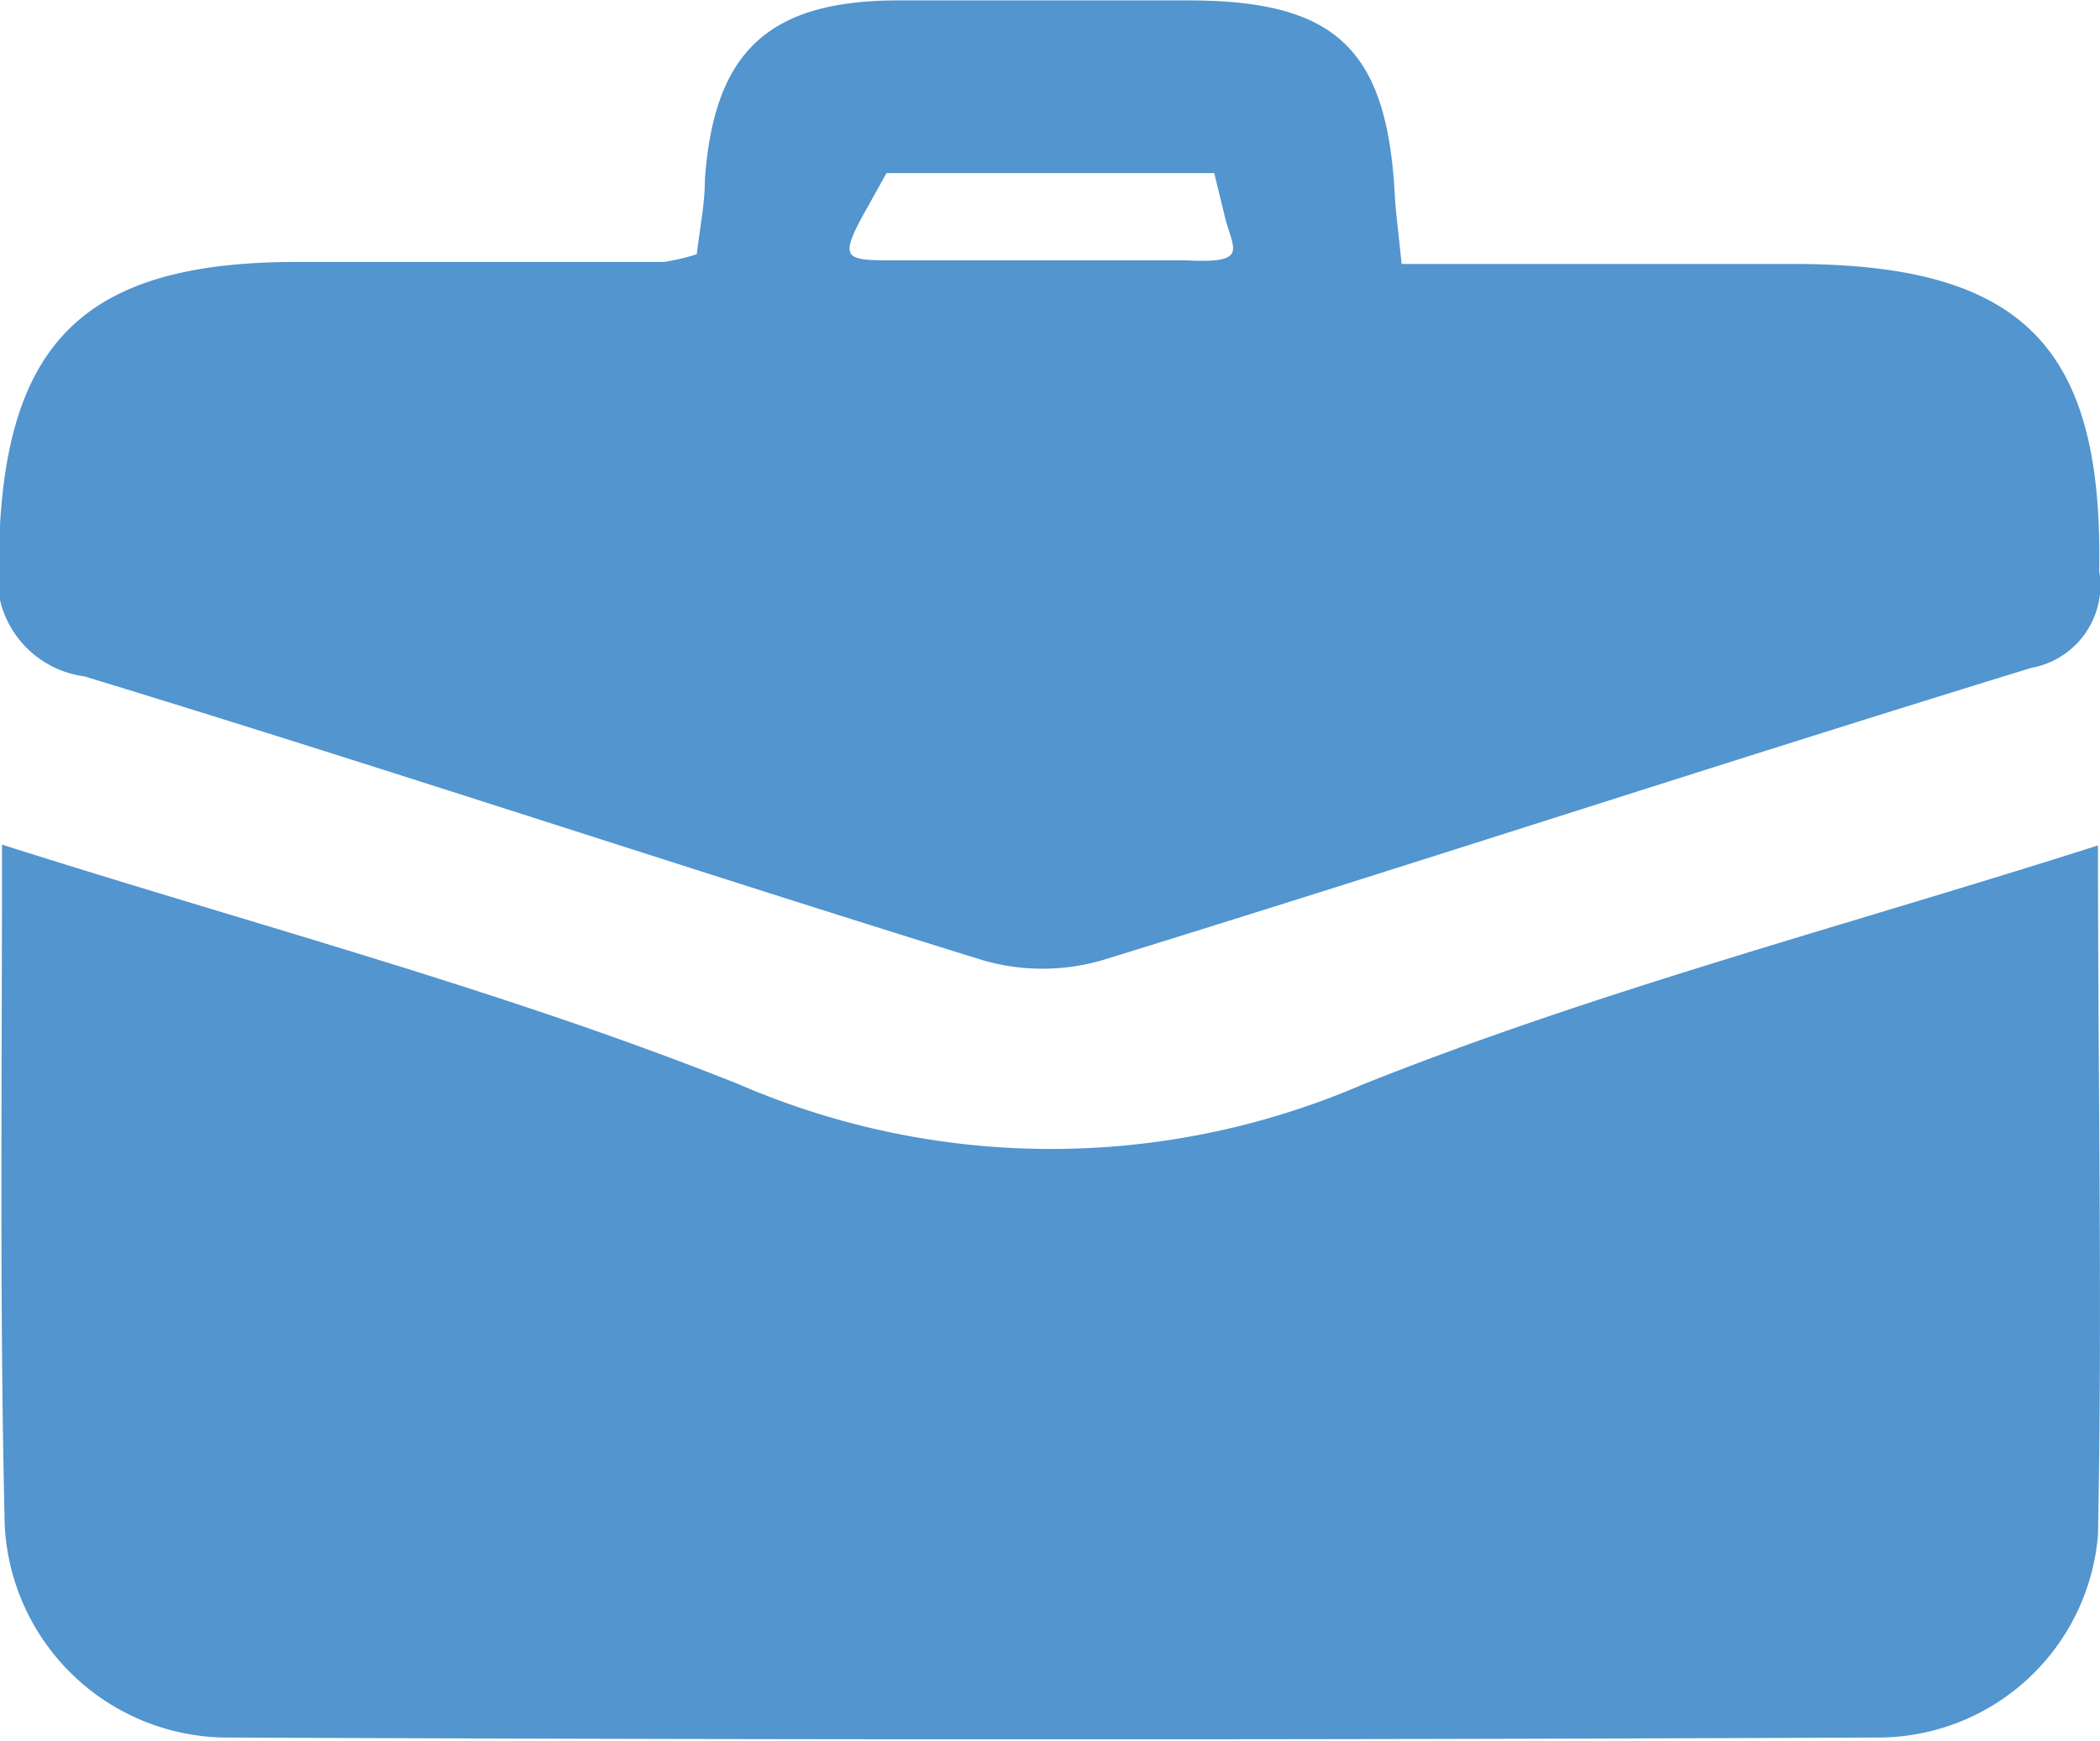 <?xml version="1.0" encoding="UTF-8"?>
<svg xmlns="http://www.w3.org/2000/svg" id="Layer_1" data-name="Layer 1" viewBox="0 0 51.78 42.93">
  <defs>
    <style>.cls-1{fill:#5295cf;}</style>
  </defs>
  <title>icon-careers</title>
  <path class="cls-1" d="M203.73,242.41c6.29,2,12.39,3.6,18.19,5.92a19.37,19.37,0,0,0,15.35,0c5.8-2.32,11.9-3.91,18.14-5.9,0,5.89.11,11.47,0,17a5.44,5.44,0,0,1-5.38,5q-20.42.09-40.85,0a5.51,5.51,0,0,1-5.39-5.54C203.67,253.59,203.73,248.25,203.73,242.41Z" transform="translate(-203.68 -221.58)"></path>
  <path class="cls-1" d="M247.94,228.09h-9.7c-0.09-.89-0.15-1.31-0.17-1.74-0.2-3.54-1.44-4.74-5-4.76-2.41,0-4.83,0-7.24,0-3.22,0-4.55,1.28-4.77,4.43,0,0.58-.12,1.16-0.2,1.83a5.26,5.26,0,0,1-.81.19l-9.05,0c-5.34,0-7.28,2.05-7.35,7.35a2.47,2.47,0,0,0,2.11,2.87c7.41,2.26,14.76,4.71,22.15,7a5.28,5.28,0,0,0,2.95,0c7.65-2.36,15.26-4.86,22.91-7.21a2.07,2.07,0,0,0,1.67-2.39C255.54,230.15,253.58,228.1,247.94,228.09ZM226.11,228c-1.56,0-1.8.08-1.13-1.15,0.15-.26.41-0.74,0.56-1h8.08L233.9,227c0.22,0.78.53,1.08-1,1C230.62,228,227.85,228,226.11,228Z" transform="translate(-203.68 -221.58)"></path>
</svg>
